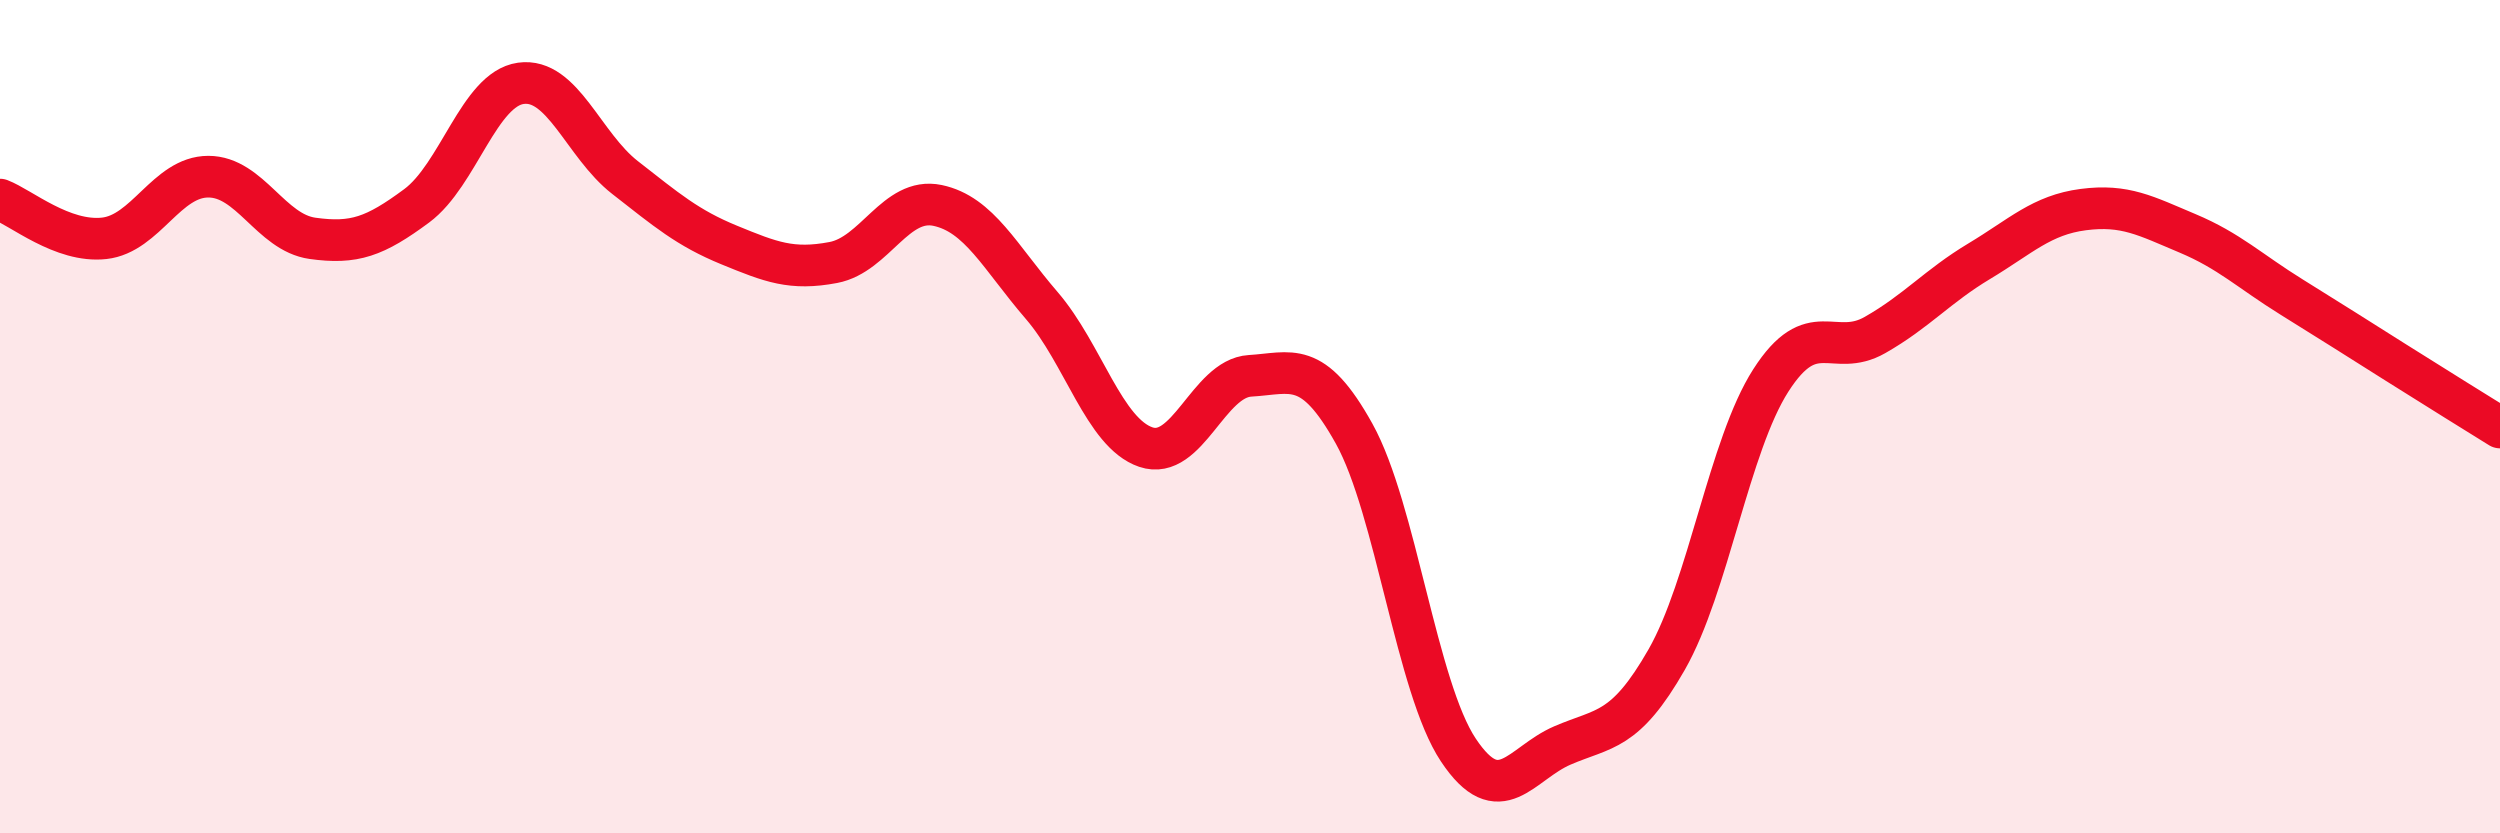 
    <svg width="60" height="20" viewBox="0 0 60 20" xmlns="http://www.w3.org/2000/svg">
      <path
        d="M 0,4.79 C 0.5,4.98 1.5,5.83 2.5,5.72 C 3.5,5.61 4,4.24 5,4.24 C 6,4.24 6.5,5.58 7.5,5.72 C 8.5,5.86 9,5.68 10,4.94 C 11,4.2 11.5,2.14 12.5,2 C 13.5,1.86 14,3.48 15,4.26 C 16,5.04 16.5,5.47 17.5,5.88 C 18.5,6.29 19,6.49 20,6.3 C 21,6.11 21.5,4.72 22.5,4.93 C 23.5,5.14 24,6.17 25,7.33 C 26,8.49 26.5,10.39 27.5,10.73 C 28.5,11.07 29,9.08 30,9.02 C 31,8.96 31.5,8.61 32.5,10.41 C 33.5,12.21 34,16.5 35,18 C 36,19.5 36.5,18.32 37.5,17.89 C 38.5,17.46 39,17.58 40,15.83 C 41,14.08 41.5,10.69 42.5,9.13 C 43.5,7.57 44,8.61 45,8.04 C 46,7.47 46.5,6.87 47.5,6.27 C 48.5,5.67 49,5.16 50,5.03 C 51,4.9 51.5,5.18 52.5,5.6 C 53.5,6.02 54,6.51 55,7.13 C 56,7.75 56.5,8.07 57.5,8.7 C 58.5,9.33 59.5,9.95 60,10.26L60 20L0 20Z"
        fill="#EB0A25"
        opacity="0.1"
        stroke-linecap="round"
        stroke-linejoin="round"
      />
      <path
        d="M 0,4.79 C 0.5,4.98 1.5,5.83 2.5,5.72 C 3.5,5.61 4,4.24 5,4.24 C 6,4.24 6.5,5.58 7.5,5.72 C 8.5,5.86 9,5.68 10,4.94 C 11,4.2 11.5,2.14 12.5,2 C 13.5,1.86 14,3.48 15,4.26 C 16,5.04 16.5,5.47 17.5,5.88 C 18.5,6.29 19,6.49 20,6.3 C 21,6.11 21.5,4.72 22.5,4.93 C 23.5,5.14 24,6.17 25,7.33 C 26,8.49 26.5,10.39 27.5,10.73 C 28.5,11.07 29,9.08 30,9.02 C 31,8.96 31.5,8.61 32.5,10.41 C 33.5,12.21 34,16.5 35,18 C 36,19.5 36.5,18.32 37.5,17.89 C 38.5,17.46 39,17.58 40,15.83 C 41,14.08 41.5,10.69 42.5,9.13 C 43.5,7.57 44,8.61 45,8.04 C 46,7.47 46.5,6.87 47.5,6.27 C 48.5,5.67 49,5.16 50,5.03 C 51,4.9 51.5,5.18 52.5,5.6 C 53.5,6.02 54,6.51 55,7.13 C 56,7.75 56.5,8.07 57.5,8.7 C 58.5,9.33 59.5,9.95 60,10.26"
        stroke="#EB0A25"
        stroke-width="1"
        fill="none"
        stroke-linecap="round"
        stroke-linejoin="round"
      />
    </svg>
  